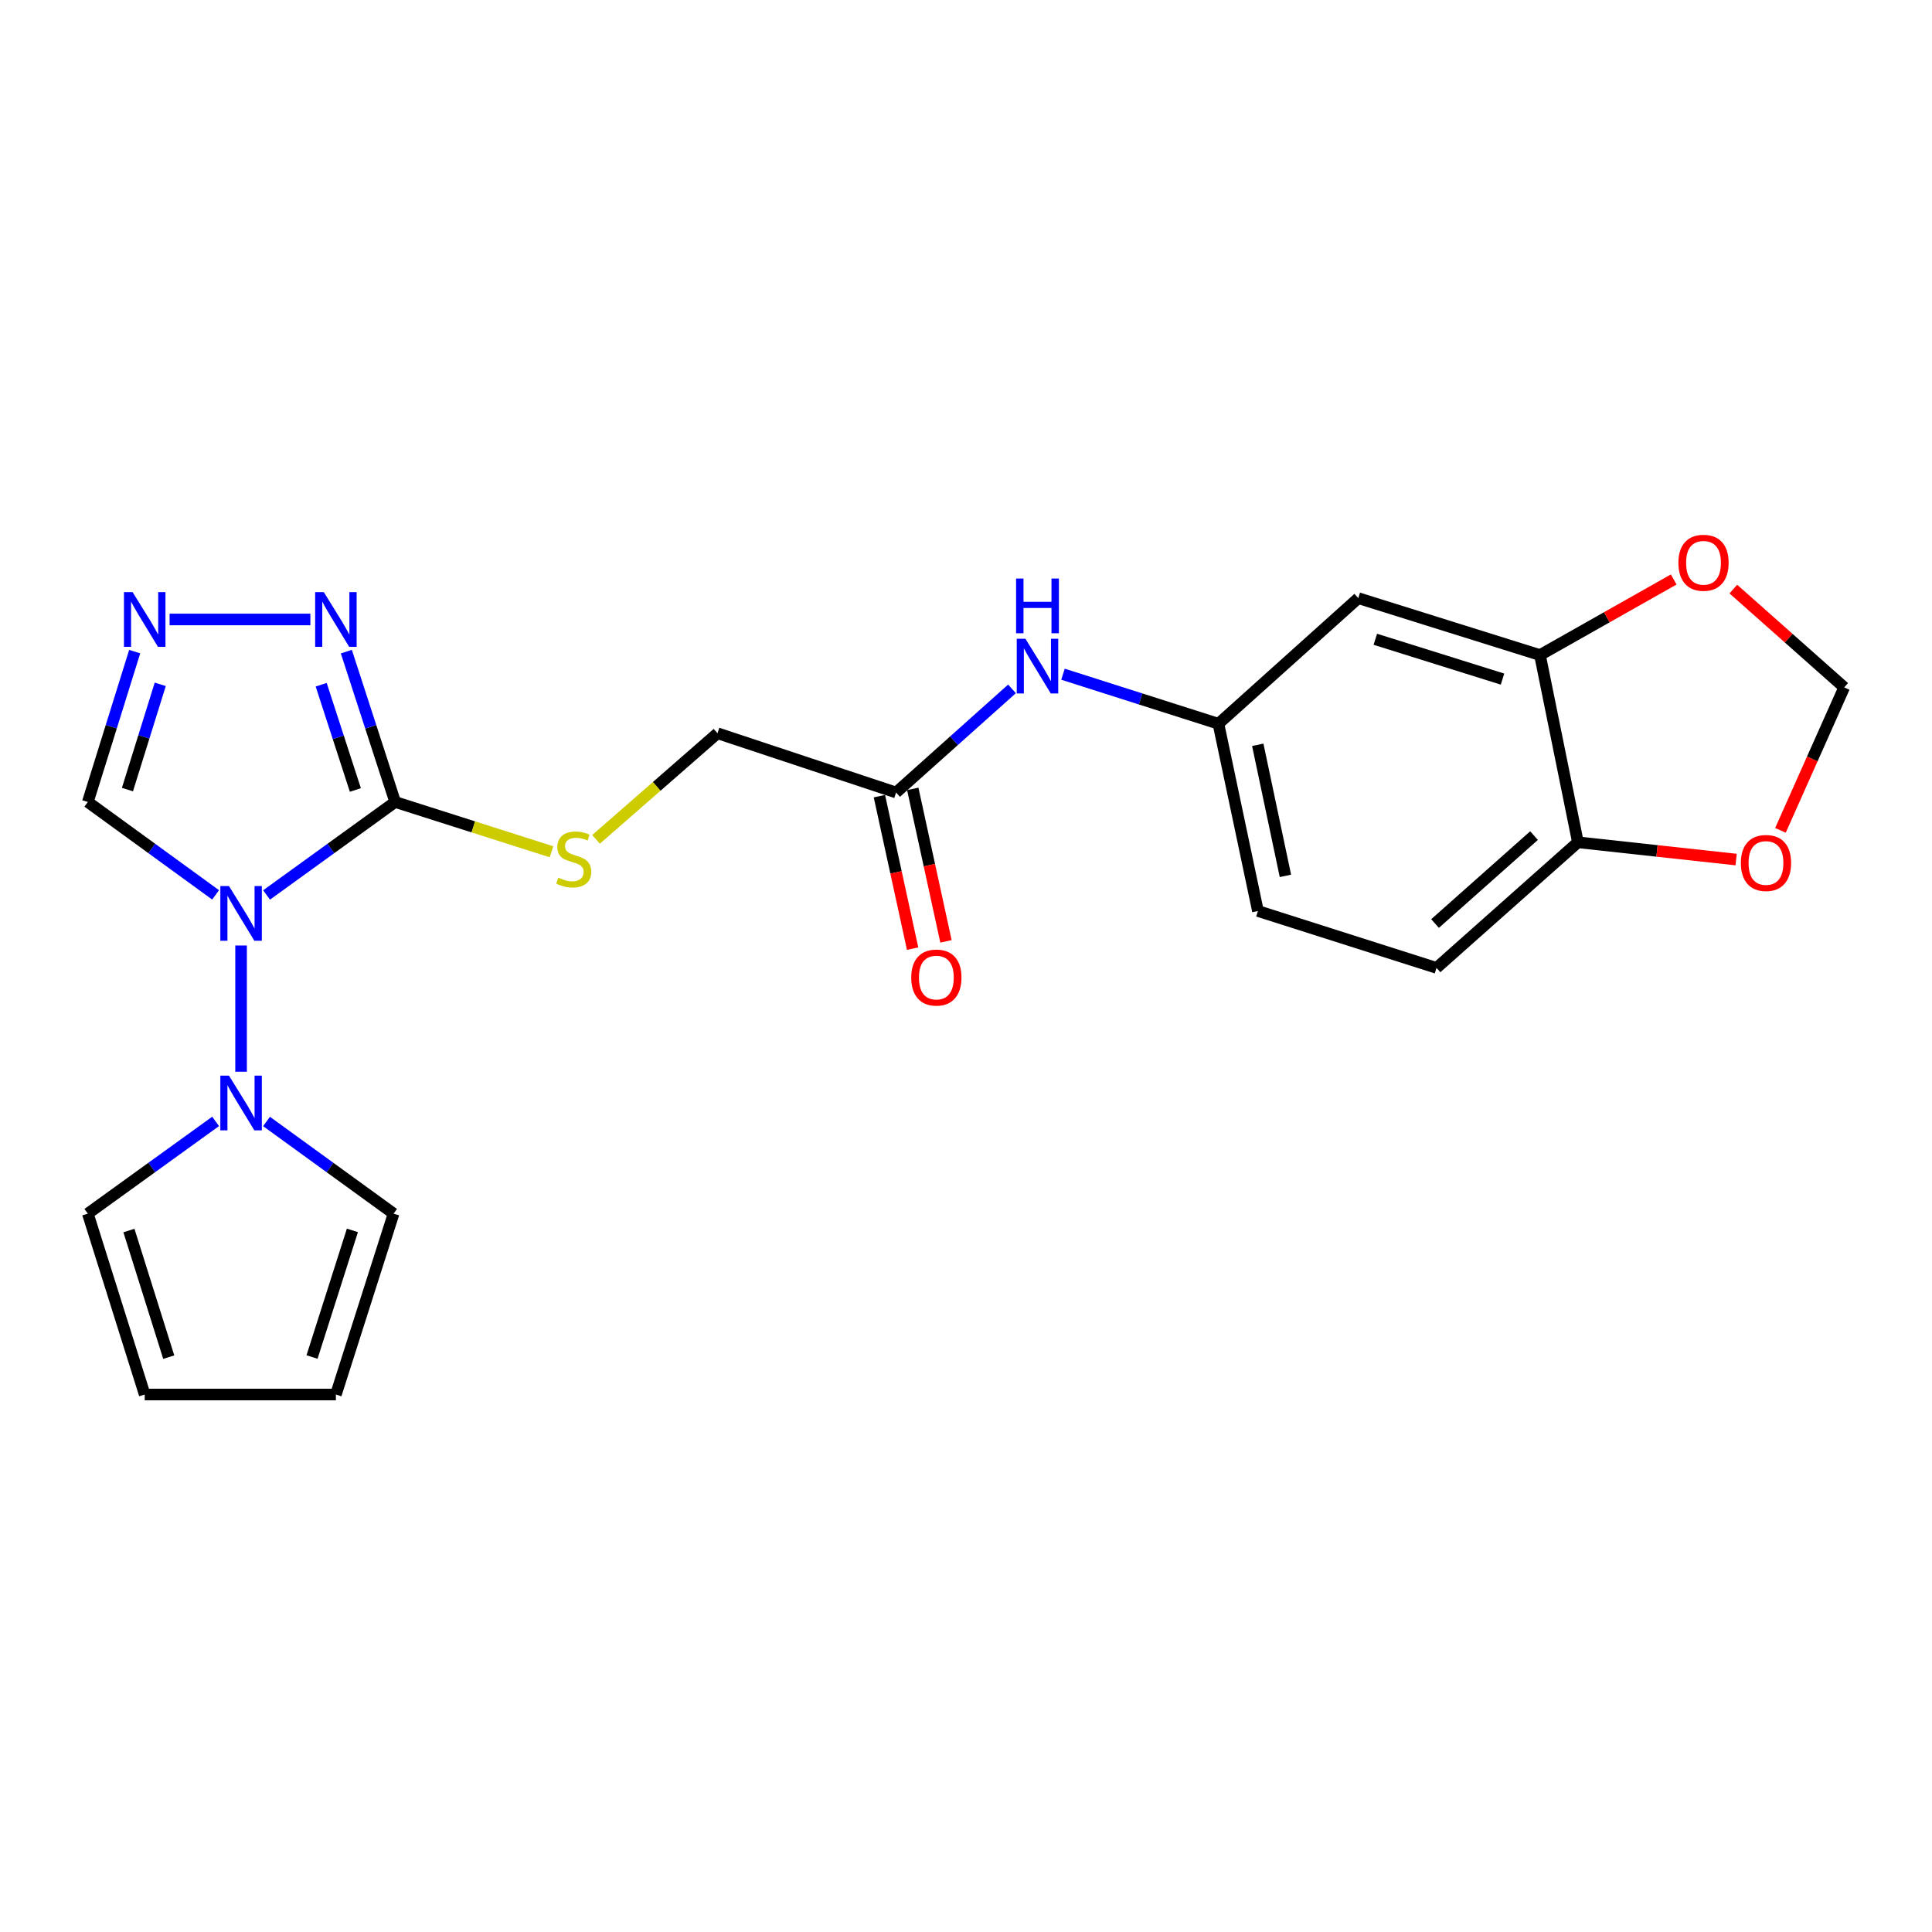 <?xml version='1.0' encoding='iso-8859-1'?>
<svg version='1.1' baseProfile='full'
              xmlns='http://www.w3.org/2000/svg'
                      xmlns:rdkit='http://www.rdkit.org/xml'
                      xmlns:xlink='http://www.w3.org/1999/xlink'
                  xml:space='preserve'
width='1000px' height='1000px' viewBox='0 0 1000 1000'>
<!-- END OF HEADER -->
<rect style='opacity:1.0;fill:#FFFFFF;stroke:none' width='1000' height='1000' x='0' y='0'> </rect>
<path class='bond-0' d='M 137.983,463.229 L 171.258,439.167' style='fill:none;fill-rule:evenodd;stroke:#0000FF;stroke-width:6px;stroke-linecap:butt;stroke-linejoin:miter;stroke-opacity:1' />
<path class='bond-0' d='M 171.258,439.167 L 204.533,415.105' style='fill:none;fill-rule:evenodd;stroke:#000000;stroke-width:6px;stroke-linecap:butt;stroke-linejoin:miter;stroke-opacity:1' />
<path class='bond-1' d='M 124.783,489.389 L 124.783,554.716' style='fill:none;fill-rule:evenodd;stroke:#0000FF;stroke-width:6px;stroke-linecap:butt;stroke-linejoin:miter;stroke-opacity:1' />
<path class='bond-4' d='M 111.591,463.185 L 78.523,439.145' style='fill:none;fill-rule:evenodd;stroke:#0000FF;stroke-width:6px;stroke-linecap:butt;stroke-linejoin:miter;stroke-opacity:1' />
<path class='bond-4' d='M 78.523,439.145 L 45.455,415.105' style='fill:none;fill-rule:evenodd;stroke:#000000;stroke-width:6px;stroke-linecap:butt;stroke-linejoin:miter;stroke-opacity:1' />
<path class='bond-2' d='M 204.533,415.105 L 191.899,376.193' style='fill:none;fill-rule:evenodd;stroke:#000000;stroke-width:6px;stroke-linecap:butt;stroke-linejoin:miter;stroke-opacity:1' />
<path class='bond-2' d='M 191.899,376.193 L 179.265,337.281' style='fill:none;fill-rule:evenodd;stroke:#0000FF;stroke-width:6px;stroke-linecap:butt;stroke-linejoin:miter;stroke-opacity:1' />
<path class='bond-2' d='M 183.934,408.889 L 175.091,381.65' style='fill:none;fill-rule:evenodd;stroke:#000000;stroke-width:6px;stroke-linecap:butt;stroke-linejoin:miter;stroke-opacity:1' />
<path class='bond-2' d='M 175.091,381.65 L 166.247,354.412' style='fill:none;fill-rule:evenodd;stroke:#0000FF;stroke-width:6px;stroke-linecap:butt;stroke-linejoin:miter;stroke-opacity:1' />
<path class='bond-5' d='M 204.533,415.105 L 244.993,427.994' style='fill:none;fill-rule:evenodd;stroke:#000000;stroke-width:6px;stroke-linecap:butt;stroke-linejoin:miter;stroke-opacity:1' />
<path class='bond-5' d='M 244.993,427.994 L 285.453,440.884' style='fill:none;fill-rule:evenodd;stroke:#CCCC00;stroke-width:6px;stroke-linecap:butt;stroke-linejoin:miter;stroke-opacity:1' />
<path class='bond-12' d='M 137.96,580.473 L 170.839,604.322' style='fill:none;fill-rule:evenodd;stroke:#0000FF;stroke-width:6px;stroke-linecap:butt;stroke-linejoin:miter;stroke-opacity:1' />
<path class='bond-12' d='M 170.839,604.322 L 203.718,628.172' style='fill:none;fill-rule:evenodd;stroke:#000000;stroke-width:6px;stroke-linecap:butt;stroke-linejoin:miter;stroke-opacity:1' />
<path class='bond-13' d='M 111.597,580.431 L 78.526,604.301' style='fill:none;fill-rule:evenodd;stroke:#0000FF;stroke-width:6px;stroke-linecap:butt;stroke-linejoin:miter;stroke-opacity:1' />
<path class='bond-13' d='M 78.526,604.301 L 45.455,628.172' style='fill:none;fill-rule:evenodd;stroke:#000000;stroke-width:6px;stroke-linecap:butt;stroke-linejoin:miter;stroke-opacity:1' />
<path class='bond-23' d='M 160.648,320.638 L 87.782,320.638' style='fill:none;fill-rule:evenodd;stroke:#0000FF;stroke-width:6px;stroke-linecap:butt;stroke-linejoin:miter;stroke-opacity:1' />
<path class='bond-3' d='M 69.714,337.272 L 57.584,376.189' style='fill:none;fill-rule:evenodd;stroke:#0000FF;stroke-width:6px;stroke-linecap:butt;stroke-linejoin:miter;stroke-opacity:1' />
<path class='bond-3' d='M 57.584,376.189 L 45.455,415.105' style='fill:none;fill-rule:evenodd;stroke:#000000;stroke-width:6px;stroke-linecap:butt;stroke-linejoin:miter;stroke-opacity:1' />
<path class='bond-3' d='M 82.946,354.205 L 74.456,381.447' style='fill:none;fill-rule:evenodd;stroke:#0000FF;stroke-width:6px;stroke-linecap:butt;stroke-linejoin:miter;stroke-opacity:1' />
<path class='bond-3' d='M 74.456,381.447 L 65.965,408.689' style='fill:none;fill-rule:evenodd;stroke:#000000;stroke-width:6px;stroke-linecap:butt;stroke-linejoin:miter;stroke-opacity:1' />
<path class='bond-20' d='M 308.508,434.458 L 339.942,406.997' style='fill:none;fill-rule:evenodd;stroke:#CCCC00;stroke-width:6px;stroke-linecap:butt;stroke-linejoin:miter;stroke-opacity:1' />
<path class='bond-20' d='M 339.942,406.997 L 371.377,379.535' style='fill:none;fill-rule:evenodd;stroke:#000000;stroke-width:6px;stroke-linecap:butt;stroke-linejoin:miter;stroke-opacity:1' />
<path class='bond-6' d='M 797.087,339.056 L 703.042,309.603' style='fill:none;fill-rule:evenodd;stroke:#000000;stroke-width:6px;stroke-linecap:butt;stroke-linejoin:miter;stroke-opacity:1' />
<path class='bond-6' d='M 777.699,351.503 L 711.867,330.885' style='fill:none;fill-rule:evenodd;stroke:#000000;stroke-width:6px;stroke-linecap:butt;stroke-linejoin:miter;stroke-opacity:1' />
<path class='bond-11' d='M 797.087,339.056 L 831.696,319.496' style='fill:none;fill-rule:evenodd;stroke:#000000;stroke-width:6px;stroke-linecap:butt;stroke-linejoin:miter;stroke-opacity:1' />
<path class='bond-11' d='M 831.696,319.496 L 866.306,299.935' style='fill:none;fill-rule:evenodd;stroke:#FF0000;stroke-width:6px;stroke-linecap:butt;stroke-linejoin:miter;stroke-opacity:1' />
<path class='bond-25' d='M 797.087,339.056 L 816.723,435.968' style='fill:none;fill-rule:evenodd;stroke:#000000;stroke-width:6px;stroke-linecap:butt;stroke-linejoin:miter;stroke-opacity:1' />
<path class='bond-7' d='M 703.042,309.603 L 630.656,374.616' style='fill:none;fill-rule:evenodd;stroke:#000000;stroke-width:6px;stroke-linecap:butt;stroke-linejoin:miter;stroke-opacity:1' />
<path class='bond-8' d='M 463.812,410.206 L 371.377,379.535' style='fill:none;fill-rule:evenodd;stroke:#000000;stroke-width:6px;stroke-linecap:butt;stroke-linejoin:miter;stroke-opacity:1' />
<path class='bond-10' d='M 463.812,410.206 L 493.81,383.382' style='fill:none;fill-rule:evenodd;stroke:#000000;stroke-width:6px;stroke-linecap:butt;stroke-linejoin:miter;stroke-opacity:1' />
<path class='bond-10' d='M 493.81,383.382 L 523.809,356.559' style='fill:none;fill-rule:evenodd;stroke:#0000FF;stroke-width:6px;stroke-linecap:butt;stroke-linejoin:miter;stroke-opacity:1' />
<path class='bond-19' d='M 455.178,412.087 L 463.773,451.55' style='fill:none;fill-rule:evenodd;stroke:#000000;stroke-width:6px;stroke-linecap:butt;stroke-linejoin:miter;stroke-opacity:1' />
<path class='bond-19' d='M 463.773,451.55 L 472.369,491.012' style='fill:none;fill-rule:evenodd;stroke:#FF0000;stroke-width:6px;stroke-linecap:butt;stroke-linejoin:miter;stroke-opacity:1' />
<path class='bond-19' d='M 472.445,408.326 L 481.041,447.789' style='fill:none;fill-rule:evenodd;stroke:#000000;stroke-width:6px;stroke-linecap:butt;stroke-linejoin:miter;stroke-opacity:1' />
<path class='bond-19' d='M 481.041,447.789 L 489.636,487.251' style='fill:none;fill-rule:evenodd;stroke:#FF0000;stroke-width:6px;stroke-linecap:butt;stroke-linejoin:miter;stroke-opacity:1' />
<path class='bond-9' d='M 816.723,435.968 L 743.541,500.982' style='fill:none;fill-rule:evenodd;stroke:#000000;stroke-width:6px;stroke-linecap:butt;stroke-linejoin:miter;stroke-opacity:1' />
<path class='bond-9' d='M 794.009,432.508 L 742.781,478.018' style='fill:none;fill-rule:evenodd;stroke:#000000;stroke-width:6px;stroke-linecap:butt;stroke-linejoin:miter;stroke-opacity:1' />
<path class='bond-14' d='M 816.723,435.968 L 857.671,440.437' style='fill:none;fill-rule:evenodd;stroke:#000000;stroke-width:6px;stroke-linecap:butt;stroke-linejoin:miter;stroke-opacity:1' />
<path class='bond-14' d='M 857.671,440.437 L 898.619,444.905' style='fill:none;fill-rule:evenodd;stroke:#FF0000;stroke-width:6px;stroke-linecap:butt;stroke-linejoin:miter;stroke-opacity:1' />
<path class='bond-15' d='M 550.201,348.968 L 590.428,361.792' style='fill:none;fill-rule:evenodd;stroke:#0000FF;stroke-width:6px;stroke-linecap:butt;stroke-linejoin:miter;stroke-opacity:1' />
<path class='bond-15' d='M 590.428,361.792 L 630.656,374.616' style='fill:none;fill-rule:evenodd;stroke:#000000;stroke-width:6px;stroke-linecap:butt;stroke-linejoin:miter;stroke-opacity:1' />
<path class='bond-16' d='M 897.17,304.903 L 925.858,330.35' style='fill:none;fill-rule:evenodd;stroke:#FF0000;stroke-width:6px;stroke-linecap:butt;stroke-linejoin:miter;stroke-opacity:1' />
<path class='bond-16' d='M 925.858,330.35 L 954.545,355.796' style='fill:none;fill-rule:evenodd;stroke:#000000;stroke-width:6px;stroke-linecap:butt;stroke-linejoin:miter;stroke-opacity:1' />
<path class='bond-17' d='M 203.718,628.172 L 173.862,721.804' style='fill:none;fill-rule:evenodd;stroke:#000000;stroke-width:6px;stroke-linecap:butt;stroke-linejoin:miter;stroke-opacity:1' />
<path class='bond-17' d='M 182.403,636.848 L 161.503,702.391' style='fill:none;fill-rule:evenodd;stroke:#000000;stroke-width:6px;stroke-linecap:butt;stroke-linejoin:miter;stroke-opacity:1' />
<path class='bond-18' d='M 45.455,628.172 L 74.898,721.804' style='fill:none;fill-rule:evenodd;stroke:#000000;stroke-width:6px;stroke-linecap:butt;stroke-linejoin:miter;stroke-opacity:1' />
<path class='bond-18' d='M 66.729,636.915 L 87.34,702.458' style='fill:none;fill-rule:evenodd;stroke:#000000;stroke-width:6px;stroke-linecap:butt;stroke-linejoin:miter;stroke-opacity:1' />
<path class='bond-26' d='M 921.559,429.786 L 938.052,392.791' style='fill:none;fill-rule:evenodd;stroke:#FF0000;stroke-width:6px;stroke-linecap:butt;stroke-linejoin:miter;stroke-opacity:1' />
<path class='bond-26' d='M 938.052,392.791 L 954.545,355.796' style='fill:none;fill-rule:evenodd;stroke:#000000;stroke-width:6px;stroke-linecap:butt;stroke-linejoin:miter;stroke-opacity:1' />
<path class='bond-22' d='M 630.656,374.616 L 651.106,471.538' style='fill:none;fill-rule:evenodd;stroke:#000000;stroke-width:6px;stroke-linecap:butt;stroke-linejoin:miter;stroke-opacity:1' />
<path class='bond-22' d='M 651.014,385.506 L 665.33,453.351' style='fill:none;fill-rule:evenodd;stroke:#000000;stroke-width:6px;stroke-linecap:butt;stroke-linejoin:miter;stroke-opacity:1' />
<path class='bond-24' d='M 173.862,721.804 L 74.898,721.804' style='fill:none;fill-rule:evenodd;stroke:#000000;stroke-width:6px;stroke-linecap:butt;stroke-linejoin:miter;stroke-opacity:1' />
<path class='bond-21' d='M 743.541,500.982 L 651.106,471.538' style='fill:none;fill-rule:evenodd;stroke:#000000;stroke-width:6px;stroke-linecap:butt;stroke-linejoin:miter;stroke-opacity:1' />
<path  class='atom-0' d='M 118.523 458.615
L 127.803 473.615
Q 128.723 475.095, 130.203 477.775
Q 131.683 480.455, 131.763 480.615
L 131.763 458.615
L 135.523 458.615
L 135.523 486.935
L 131.643 486.935
L 121.683 470.535
Q 120.523 468.615, 119.283 466.415
Q 118.083 464.215, 117.723 463.535
L 117.723 486.935
L 114.043 486.935
L 114.043 458.615
L 118.523 458.615
' fill='#0000FF'/>
<path  class='atom-2' d='M 118.523 556.754
L 127.803 571.754
Q 128.723 573.234, 130.203 575.914
Q 131.683 578.594, 131.763 578.754
L 131.763 556.754
L 135.523 556.754
L 135.523 585.074
L 131.643 585.074
L 121.683 568.674
Q 120.523 566.754, 119.283 564.554
Q 118.083 562.354, 117.723 561.674
L 117.723 585.074
L 114.043 585.074
L 114.043 556.754
L 118.523 556.754
' fill='#0000FF'/>
<path  class='atom-3' d='M 167.602 306.478
L 176.882 321.478
Q 177.802 322.958, 179.282 325.638
Q 180.762 328.318, 180.842 328.478
L 180.842 306.478
L 184.602 306.478
L 184.602 334.798
L 180.722 334.798
L 170.762 318.398
Q 169.602 316.478, 168.362 314.278
Q 167.162 312.078, 166.802 311.398
L 166.802 334.798
L 163.122 334.798
L 163.122 306.478
L 167.602 306.478
' fill='#0000FF'/>
<path  class='atom-4' d='M 68.638 306.478
L 77.918 321.478
Q 78.838 322.958, 80.318 325.638
Q 81.798 328.318, 81.878 328.478
L 81.878 306.478
L 85.638 306.478
L 85.638 334.798
L 81.758 334.798
L 71.798 318.398
Q 70.638 316.478, 69.398 314.278
Q 68.198 312.078, 67.838 311.398
L 67.838 334.798
L 64.158 334.798
L 64.158 306.478
L 68.638 306.478
' fill='#0000FF'/>
<path  class='atom-6' d='M 288.958 454.269
Q 289.278 454.389, 290.598 454.949
Q 291.918 455.509, 293.358 455.869
Q 294.838 456.189, 296.278 456.189
Q 298.958 456.189, 300.518 454.909
Q 302.078 453.589, 302.078 451.309
Q 302.078 449.749, 301.278 448.789
Q 300.518 447.829, 299.318 447.309
Q 298.118 446.789, 296.118 446.189
Q 293.598 445.429, 292.078 444.709
Q 290.598 443.989, 289.518 442.469
Q 288.478 440.949, 288.478 438.389
Q 288.478 434.829, 290.878 432.629
Q 293.318 430.429, 298.118 430.429
Q 301.398 430.429, 305.118 431.989
L 304.198 435.069
Q 300.798 433.669, 298.238 433.669
Q 295.478 433.669, 293.958 434.829
Q 292.438 435.949, 292.478 437.909
Q 292.478 439.429, 293.238 440.349
Q 294.038 441.269, 295.158 441.789
Q 296.318 442.309, 298.238 442.909
Q 300.798 443.709, 302.318 444.509
Q 303.838 445.309, 304.918 446.949
Q 306.038 448.549, 306.038 451.309
Q 306.038 455.229, 303.398 457.349
Q 300.798 459.429, 296.438 459.429
Q 293.918 459.429, 291.998 458.869
Q 290.118 458.349, 287.878 457.429
L 288.958 454.269
' fill='#CCCC00'/>
<path  class='atom-11' d='M 530.743 330.6
L 540.023 345.6
Q 540.943 347.08, 542.423 349.76
Q 543.903 352.44, 543.983 352.6
L 543.983 330.6
L 547.743 330.6
L 547.743 358.92
L 543.863 358.92
L 533.903 342.52
Q 532.743 340.6, 531.503 338.4
Q 530.303 336.2, 529.943 335.52
L 529.943 358.92
L 526.263 358.92
L 526.263 330.6
L 530.743 330.6
' fill='#0000FF'/>
<path  class='atom-11' d='M 525.923 299.448
L 529.763 299.448
L 529.763 311.488
L 544.243 311.488
L 544.243 299.448
L 548.083 299.448
L 548.083 327.768
L 544.243 327.768
L 544.243 314.688
L 529.763 314.688
L 529.763 327.768
L 525.923 327.768
L 525.923 299.448
' fill='#0000FF'/>
<path  class='atom-12' d='M 868.736 291.294
Q 868.736 284.494, 872.096 280.694
Q 875.456 276.894, 881.736 276.894
Q 888.016 276.894, 891.376 280.694
Q 894.736 284.494, 894.736 291.294
Q 894.736 298.174, 891.336 302.094
Q 887.936 305.974, 881.736 305.974
Q 875.496 305.974, 872.096 302.094
Q 868.736 298.214, 868.736 291.294
M 881.736 302.774
Q 886.056 302.774, 888.376 299.894
Q 890.736 296.974, 890.736 291.294
Q 890.736 285.734, 888.376 282.934
Q 886.056 280.094, 881.736 280.094
Q 877.416 280.094, 875.056 282.894
Q 872.736 285.694, 872.736 291.294
Q 872.736 297.014, 875.056 299.894
Q 877.416 302.774, 881.736 302.774
' fill='#FF0000'/>
<path  class='atom-15' d='M 901.067 446.671
Q 901.067 439.871, 904.427 436.071
Q 907.787 432.271, 914.067 432.271
Q 920.347 432.271, 923.707 436.071
Q 927.067 439.871, 927.067 446.671
Q 927.067 453.551, 923.667 457.471
Q 920.267 461.351, 914.067 461.351
Q 907.827 461.351, 904.427 457.471
Q 901.067 453.591, 901.067 446.671
M 914.067 458.151
Q 918.387 458.151, 920.707 455.271
Q 923.067 452.351, 923.067 446.671
Q 923.067 441.111, 920.707 438.311
Q 918.387 435.471, 914.067 435.471
Q 909.747 435.471, 907.387 438.271
Q 905.067 441.071, 905.067 446.671
Q 905.067 452.391, 907.387 455.271
Q 909.747 458.151, 914.067 458.151
' fill='#FF0000'/>
<path  class='atom-20' d='M 471.655 505.98
Q 471.655 499.18, 475.015 495.38
Q 478.375 491.58, 484.655 491.58
Q 490.935 491.58, 494.295 495.38
Q 497.655 499.18, 497.655 505.98
Q 497.655 512.86, 494.255 516.78
Q 490.855 520.66, 484.655 520.66
Q 478.415 520.66, 475.015 516.78
Q 471.655 512.9, 471.655 505.98
M 484.655 517.46
Q 488.975 517.46, 491.295 514.58
Q 493.655 511.66, 493.655 505.98
Q 493.655 500.42, 491.295 497.62
Q 488.975 494.78, 484.655 494.78
Q 480.335 494.78, 477.975 497.58
Q 475.655 500.38, 475.655 505.98
Q 475.655 511.7, 477.975 514.58
Q 480.335 517.46, 484.655 517.46
' fill='#FF0000'/>
</svg>
